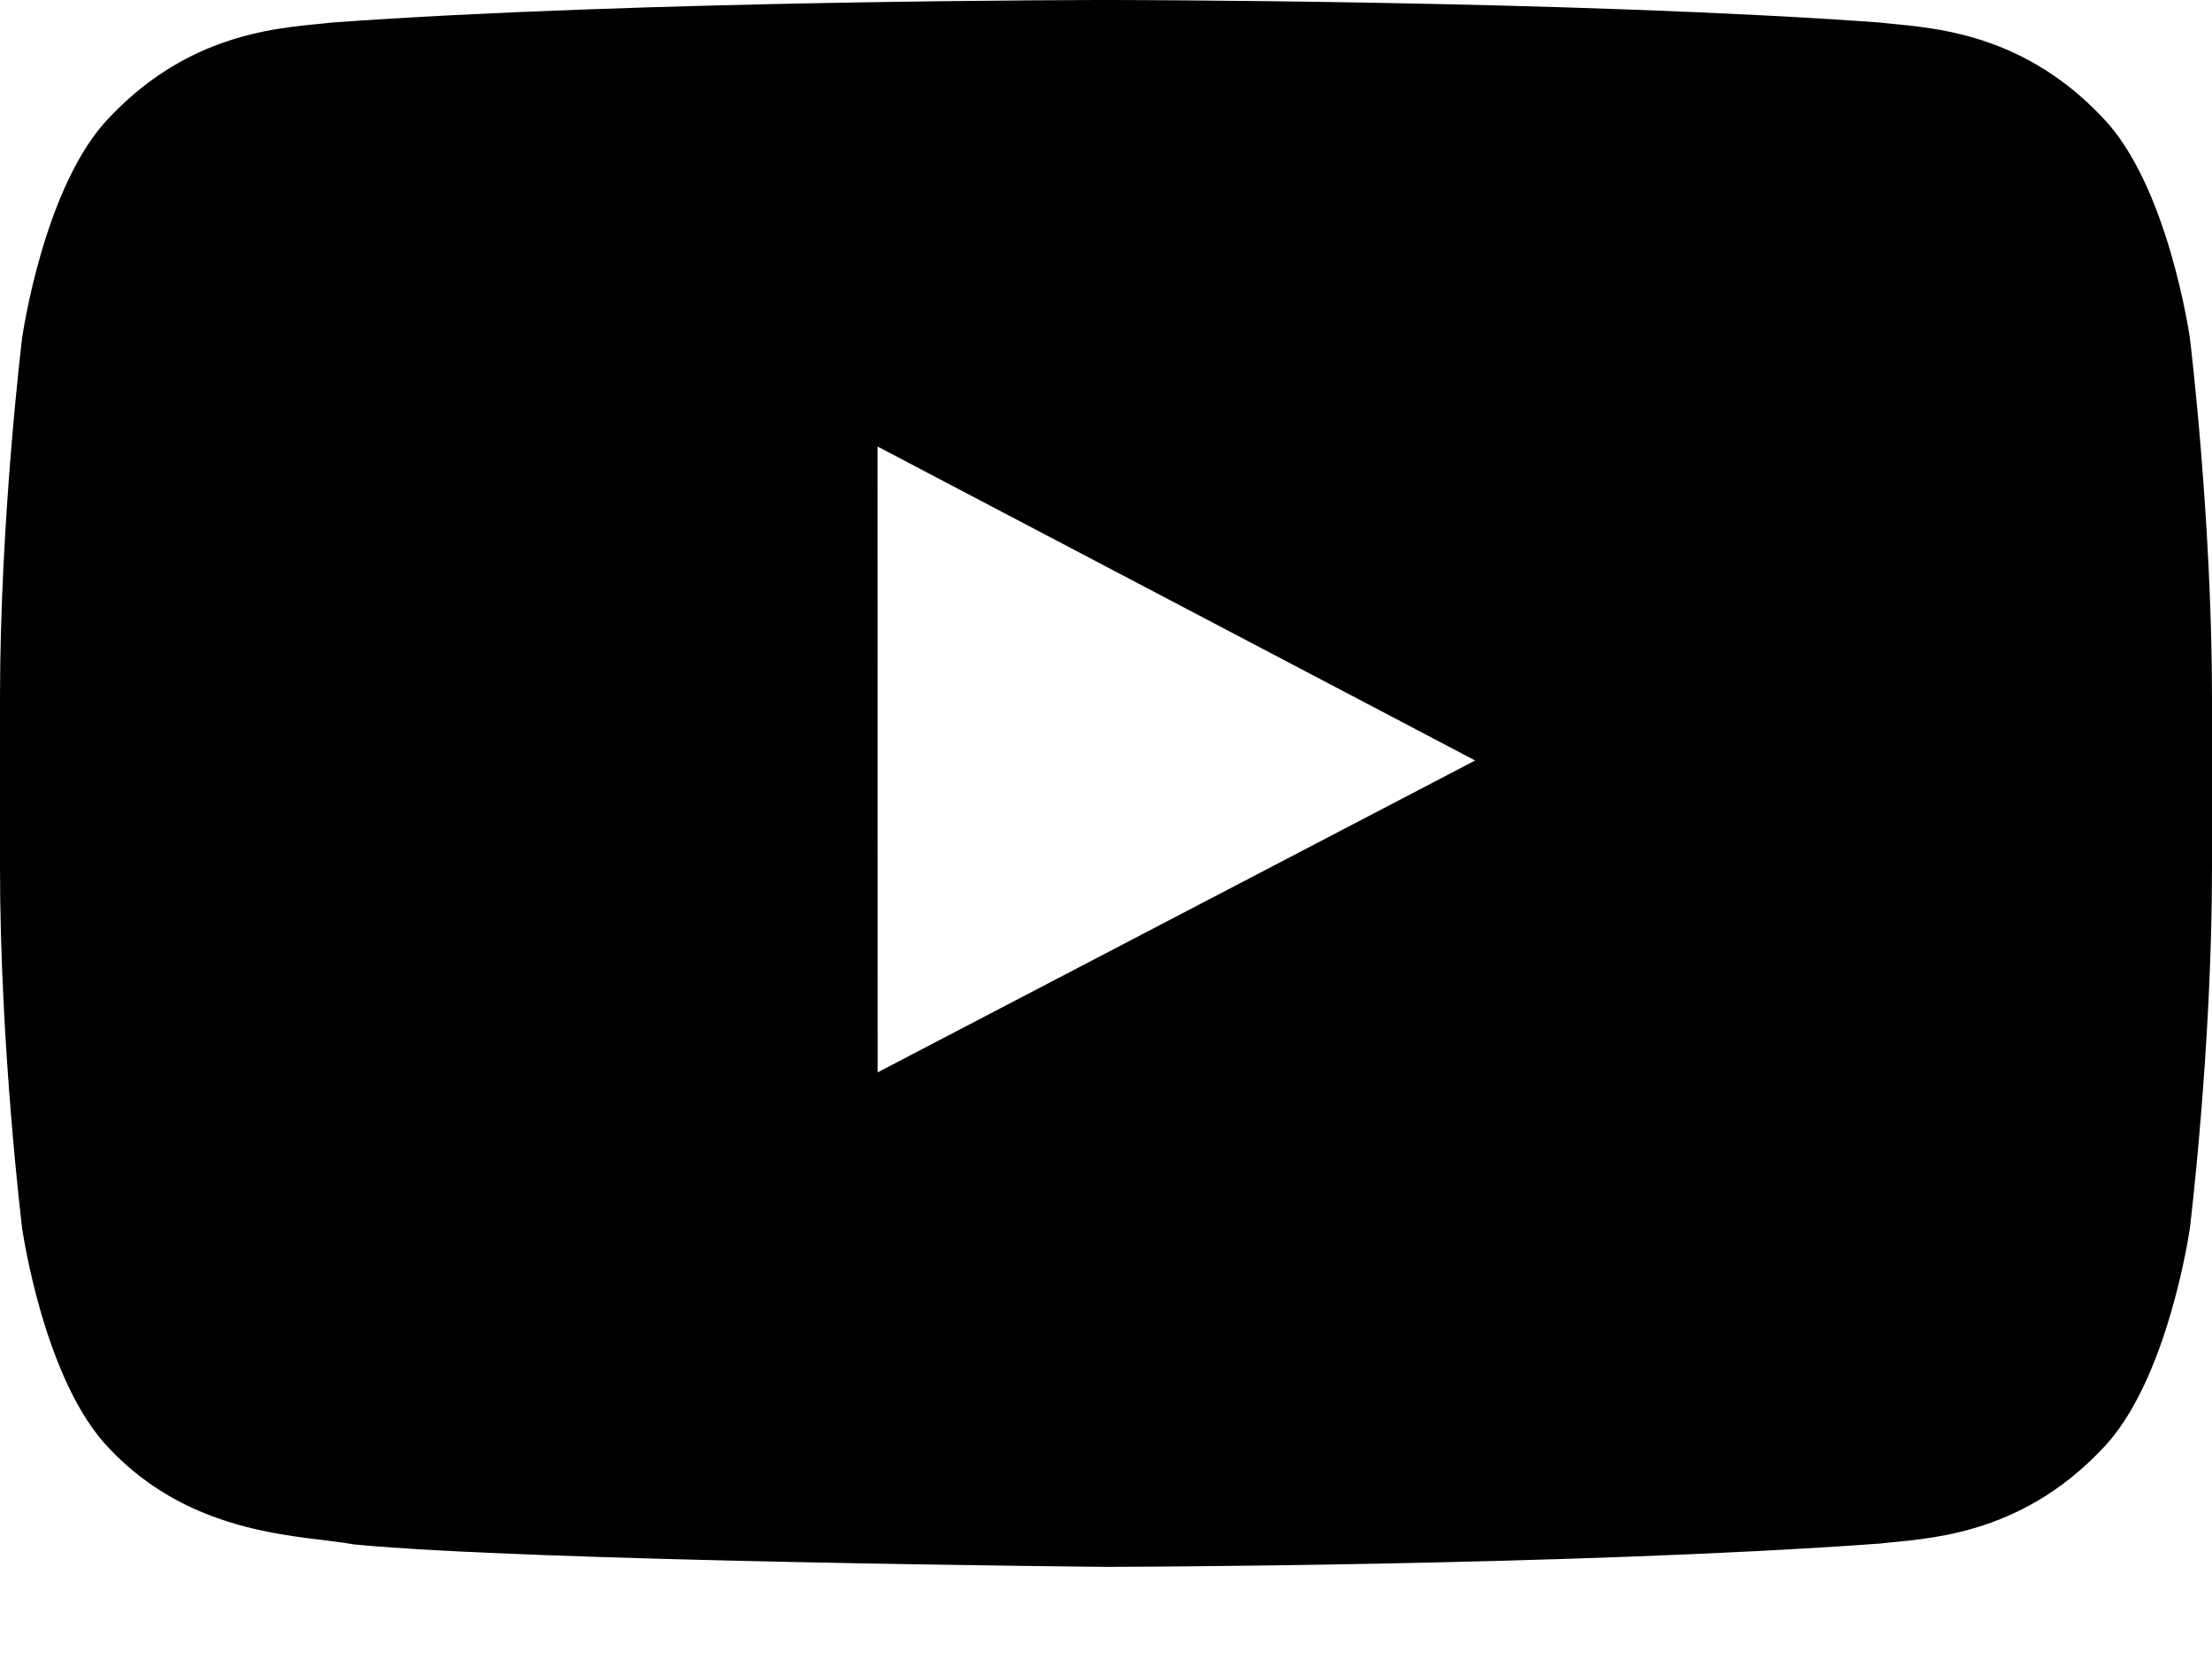 <svg width="20" height="15" viewBox="0 0 20 15" fill="none" xmlns="http://www.w3.org/2000/svg">
<path fill-rule="evenodd" clip-rule="evenodd" d="M7.935 9.696L7.934 4.037L13.338 6.876L7.935 9.696ZM19.8 3.056C19.8 3.056 19.604 1.668 19.005 1.057C18.244 0.254 17.392 0.251 17.001 0.204C14.203 -2.9554e-06 10.004 0 10.004 0H9.996C9.996 0 5.798 -2.9554e-06 2.999 0.204C2.607 0.251 1.756 0.254 0.994 1.057C0.395 1.668 0.2 3.056 0.2 3.056C0.2 3.056 0 4.686 0 6.316V7.844C0 9.474 0.2 11.104 0.2 11.104C0.2 11.104 0.395 12.492 0.994 13.103C1.756 13.905 2.755 13.88 3.2 13.964C4.8 14.119 10 14.167 10 14.167C10 14.167 14.203 14.16 17.001 13.956C17.392 13.909 18.244 13.905 19.005 13.103C19.604 12.492 19.8 11.104 19.8 11.104C19.8 11.104 20 9.474 20 7.844V6.316C20 4.686 19.8 3.056 19.8 3.056Z" fill="black"/>
</svg>
